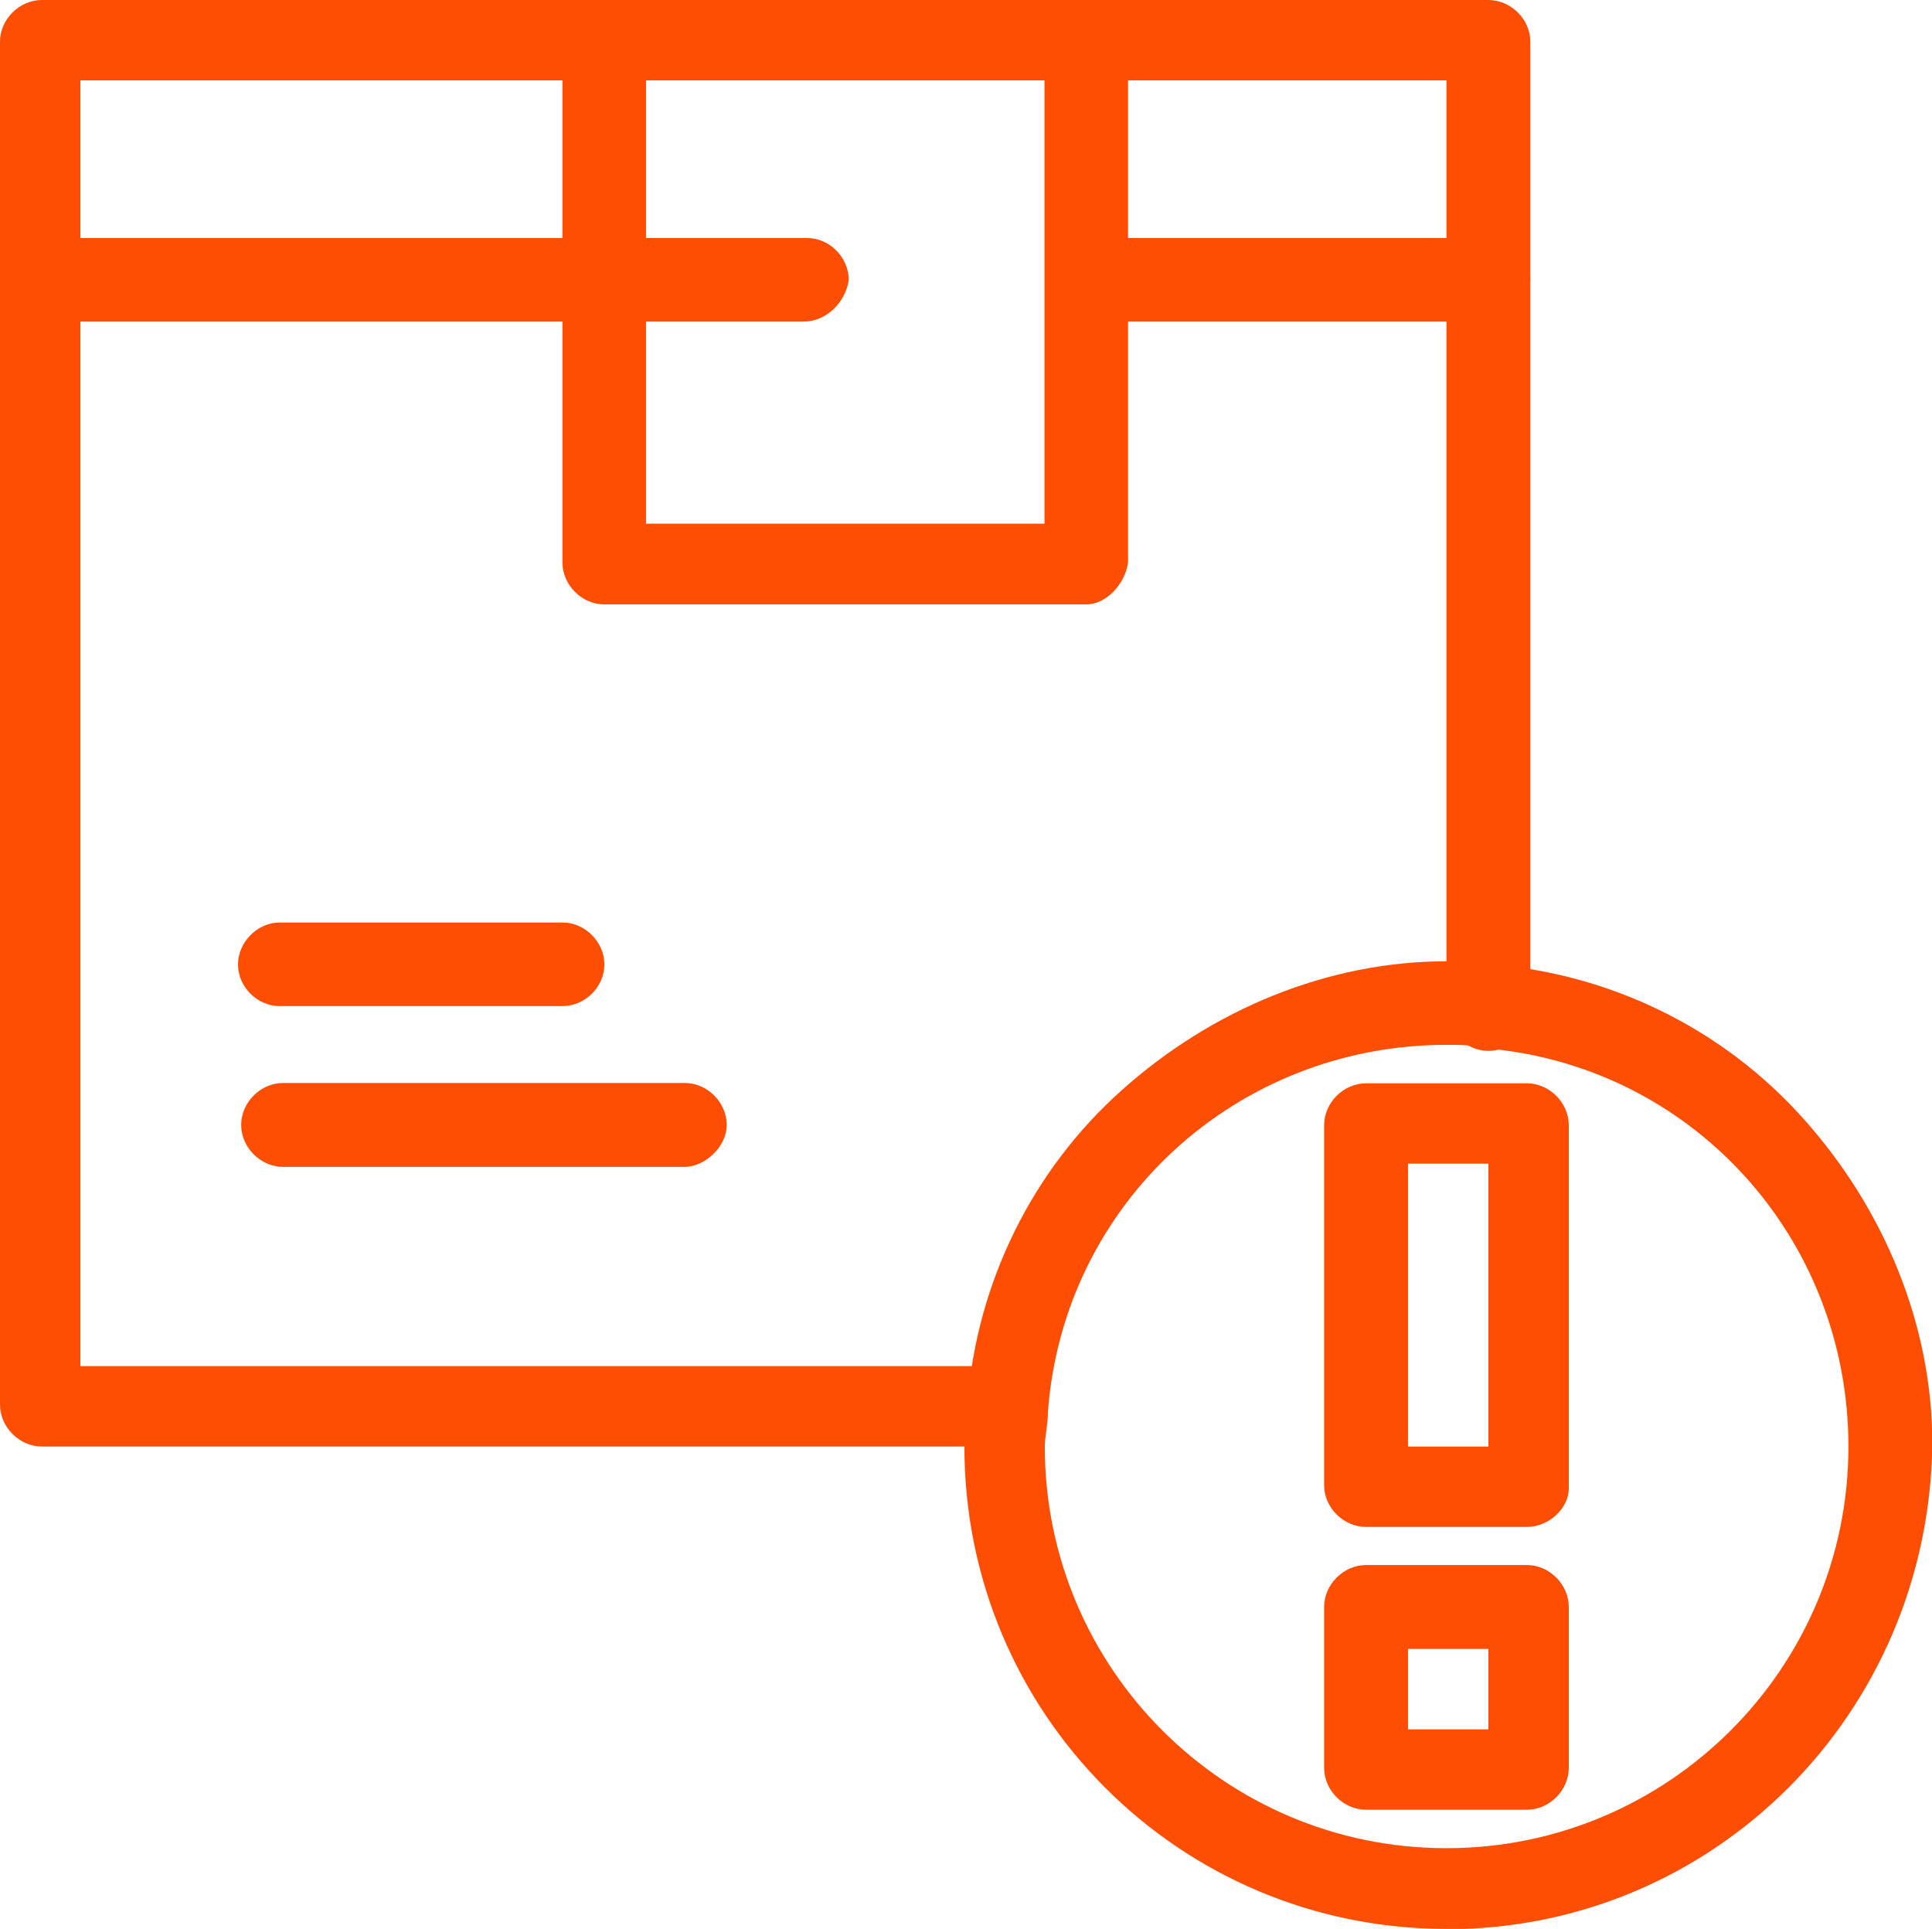 <?xml version="1.0" encoding="UTF-8"?>
<svg id="Capa_2" data-name="Capa 2" xmlns="http://www.w3.org/2000/svg" viewBox="0 0 60.8 60.7">
  <defs>
    <style>
      .cls-1 {
        fill: #fe4e03;
      }
    </style>
  </defs>
  <g id="_1" data-name="1">
    <g id="_138_Attention_Box_Delivery_Logistic_Product" data-name="138, Attention, Box, Delivery, Logistic, Product">
      <g>
        <path class="cls-1" d="m25.29,10.12H1.32c-.71,0-1.32-.61-1.32-1.31s.61-1.32,1.32-1.32h24.08c.71,0,1.31.61,1.31,1.32-.1.71-.71,1.31-1.42,1.31Z"/>
        <path class="cls-1" d="m46.84,10.12h-12.64c-.71,0-1.32-.61-1.32-1.31s.61-1.32,1.32-1.32h12.64c.71,0,1.32.61,1.32,1.32-.1.71-.71,1.31-1.32,1.31Z"/>
        <path class="cls-1" d="m34.19,19.02h-15.17c-.71,0-1.32-.61-1.32-1.32V1.31c0-.71.61-1.31,1.32-1.31s1.31.61,1.31,1.31v15.17h12.54V1.31c0-.71.61-1.31,1.32-1.31s1.31.61,1.31,1.31v16.39c-.1.71-.71,1.32-1.31,1.32Z"/>
        <path class="cls-1" d="m17.7,31.66h-8.9c-.71,0-1.31-.61-1.31-1.31s.61-1.32,1.31-1.32h8.9c.71,0,1.32.61,1.32,1.32s-.61,1.31-1.32,1.31Z"/>
        <path class="cls-1" d="m21.55,36.72h-12.64c-.71,0-1.32-.61-1.32-1.32s.61-1.32,1.32-1.32h12.64c.71,0,1.32.61,1.32,1.32s-.71,1.32-1.32,1.32Z"/>
        <path class="cls-1" d="m31.66,45.52H1.32c-.71,0-1.32-.61-1.32-1.32V1.31C0,.61.61,0,1.32,0h45.52c.71,0,1.32.61,1.32,1.31v30.45c0,.71-.61,1.31-1.32,1.31s-1.32-.61-1.32-1.31V2.53H2.53v40.46h29.13c.71,0,1.32.61,1.32,1.32s-.61,1.21-1.32,1.21Z"/>
        <path class="cls-1" d="m45.52,60.7c-8.4,0-15.17-6.78-15.17-15.17,0-.41,0-.91.1-1.42.3-3.74,2.02-7.28,4.86-9.81,2.83-2.53,6.47-4.05,10.22-4.05.41,0,.91,0,1.42.1,3.74.3,7.28,2.02,9.81,4.86,2.53,2.83,4.05,6.47,4.05,10.22-.1,8.5-6.88,15.28-15.28,15.28Zm0-27.82c-6.58,0-12.04,4.96-12.54,11.53,0,.41-.1.81-.1,1.11,0,6.98,5.66,12.64,12.64,12.64s12.65-5.66,12.65-12.64c0-6.58-4.96-12.04-11.53-12.54-.3-.1-.71-.1-1.11-.1Z"/>
        <path class="cls-1" d="m48.05,48.05h-5.06c-.71,0-1.32-.61-1.32-1.31v-11.33c0-.71.61-1.32,1.32-1.32h5.06c.71,0,1.32.61,1.32,1.32v11.43c0,.61-.61,1.21-1.32,1.21Zm-3.74-2.53h2.53v-8.9h-2.53v8.9Z"/>
        <path class="cls-1" d="m48.05,56.95h-5.06c-.71,0-1.32-.61-1.32-1.32v-5.06c0-.71.61-1.32,1.32-1.32h5.06c.71,0,1.32.61,1.32,1.32v5.06c0,.71-.61,1.32-1.32,1.32Zm-3.74-2.53h2.53v-2.53h-2.53v2.53Z"/>
      </g>
    </g>
  </g>
</svg>